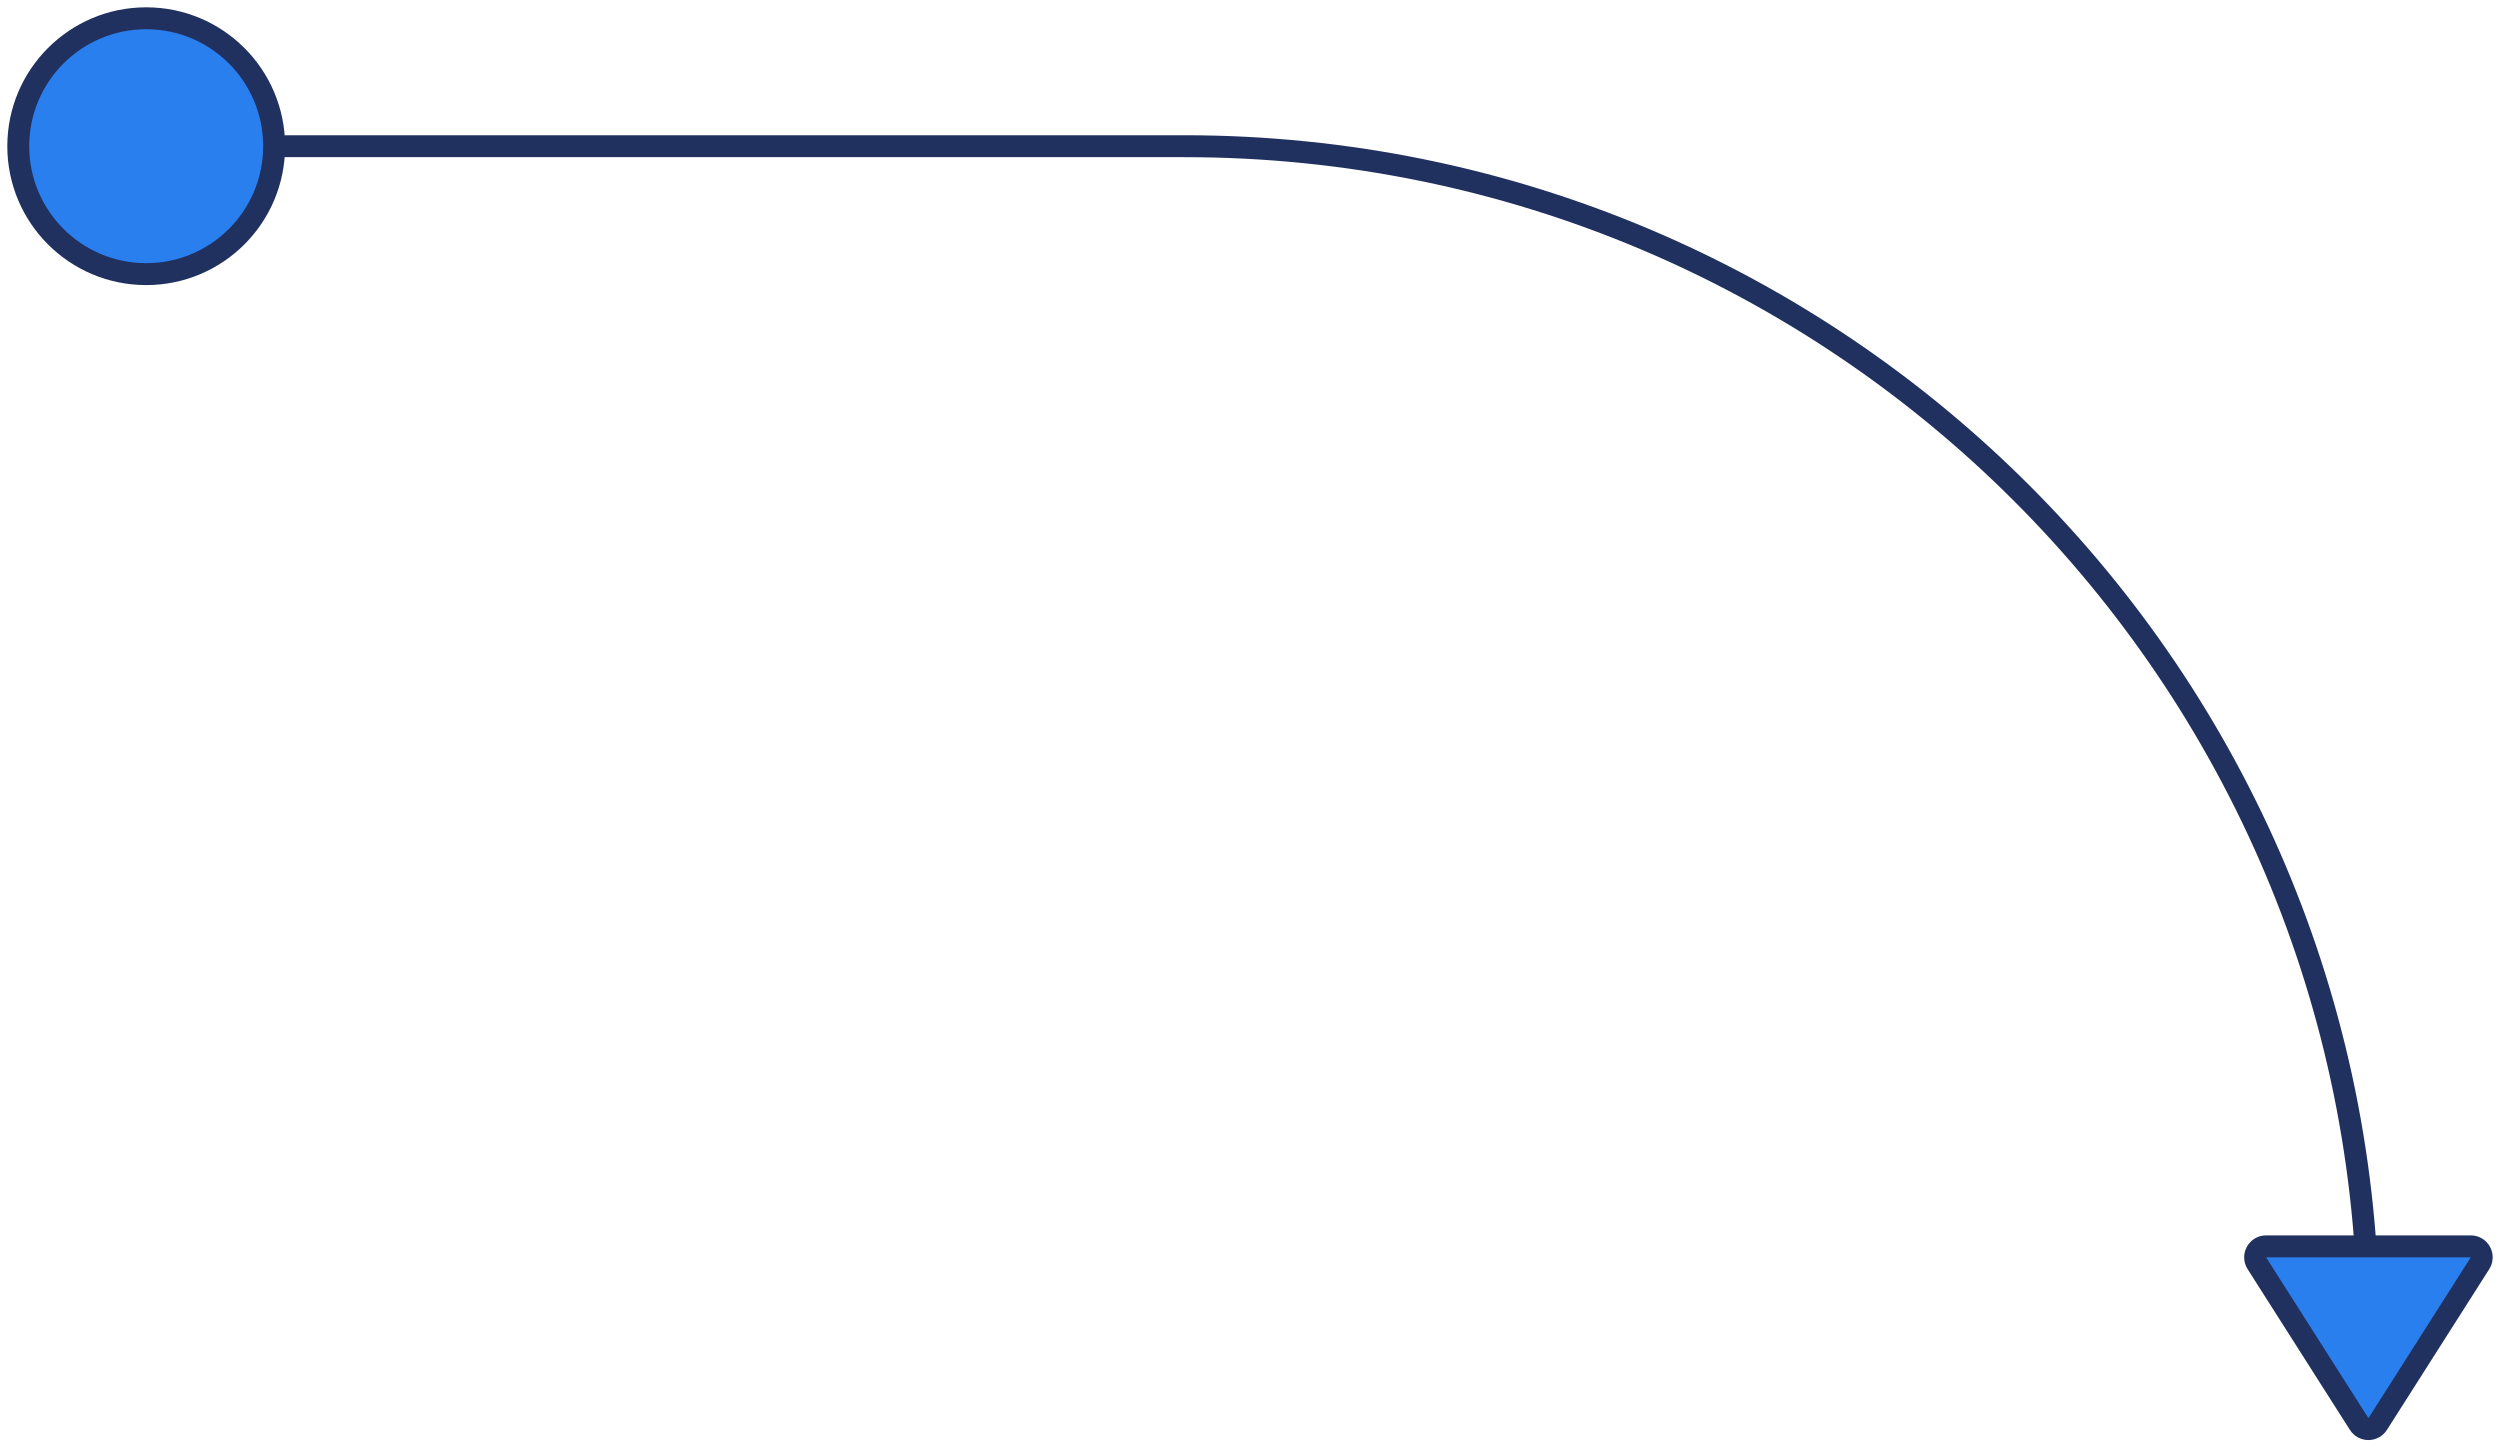 <?xml version="1.0" encoding="UTF-8"?> <svg xmlns="http://www.w3.org/2000/svg" width="171" height="99" viewBox="0 0 171 99" fill="none"> <path d="M81 10.75L12 10.75L12 9.25L81 9.25L81 10.75ZM161.25 91C161.25 46.679 125.321 10.75 81 10.75L81 9.25C126.149 9.25 162.75 45.851 162.75 91L161.25 91Z" fill="#21315F"></path> <circle cx="10" cy="10" r="8.75" fill="#2A7FEE" stroke="#21315F" stroke-width="1.5"></circle> <path d="M161.367 97.403C161.505 97.619 161.743 97.75 162 97.75C162.256 97.75 162.495 97.619 162.633 97.403L169.633 86.403C169.78 86.172 169.789 85.879 169.657 85.639C169.526 85.399 169.274 85.25 169 85.25L155 85.25C154.726 85.25 154.474 85.399 154.343 85.639C154.211 85.879 154.22 86.172 154.367 86.403L161.367 97.403Z" fill="#2A7FEE" stroke="#21315F" stroke-width="1.5" stroke-linejoin="round"></path> </svg> 